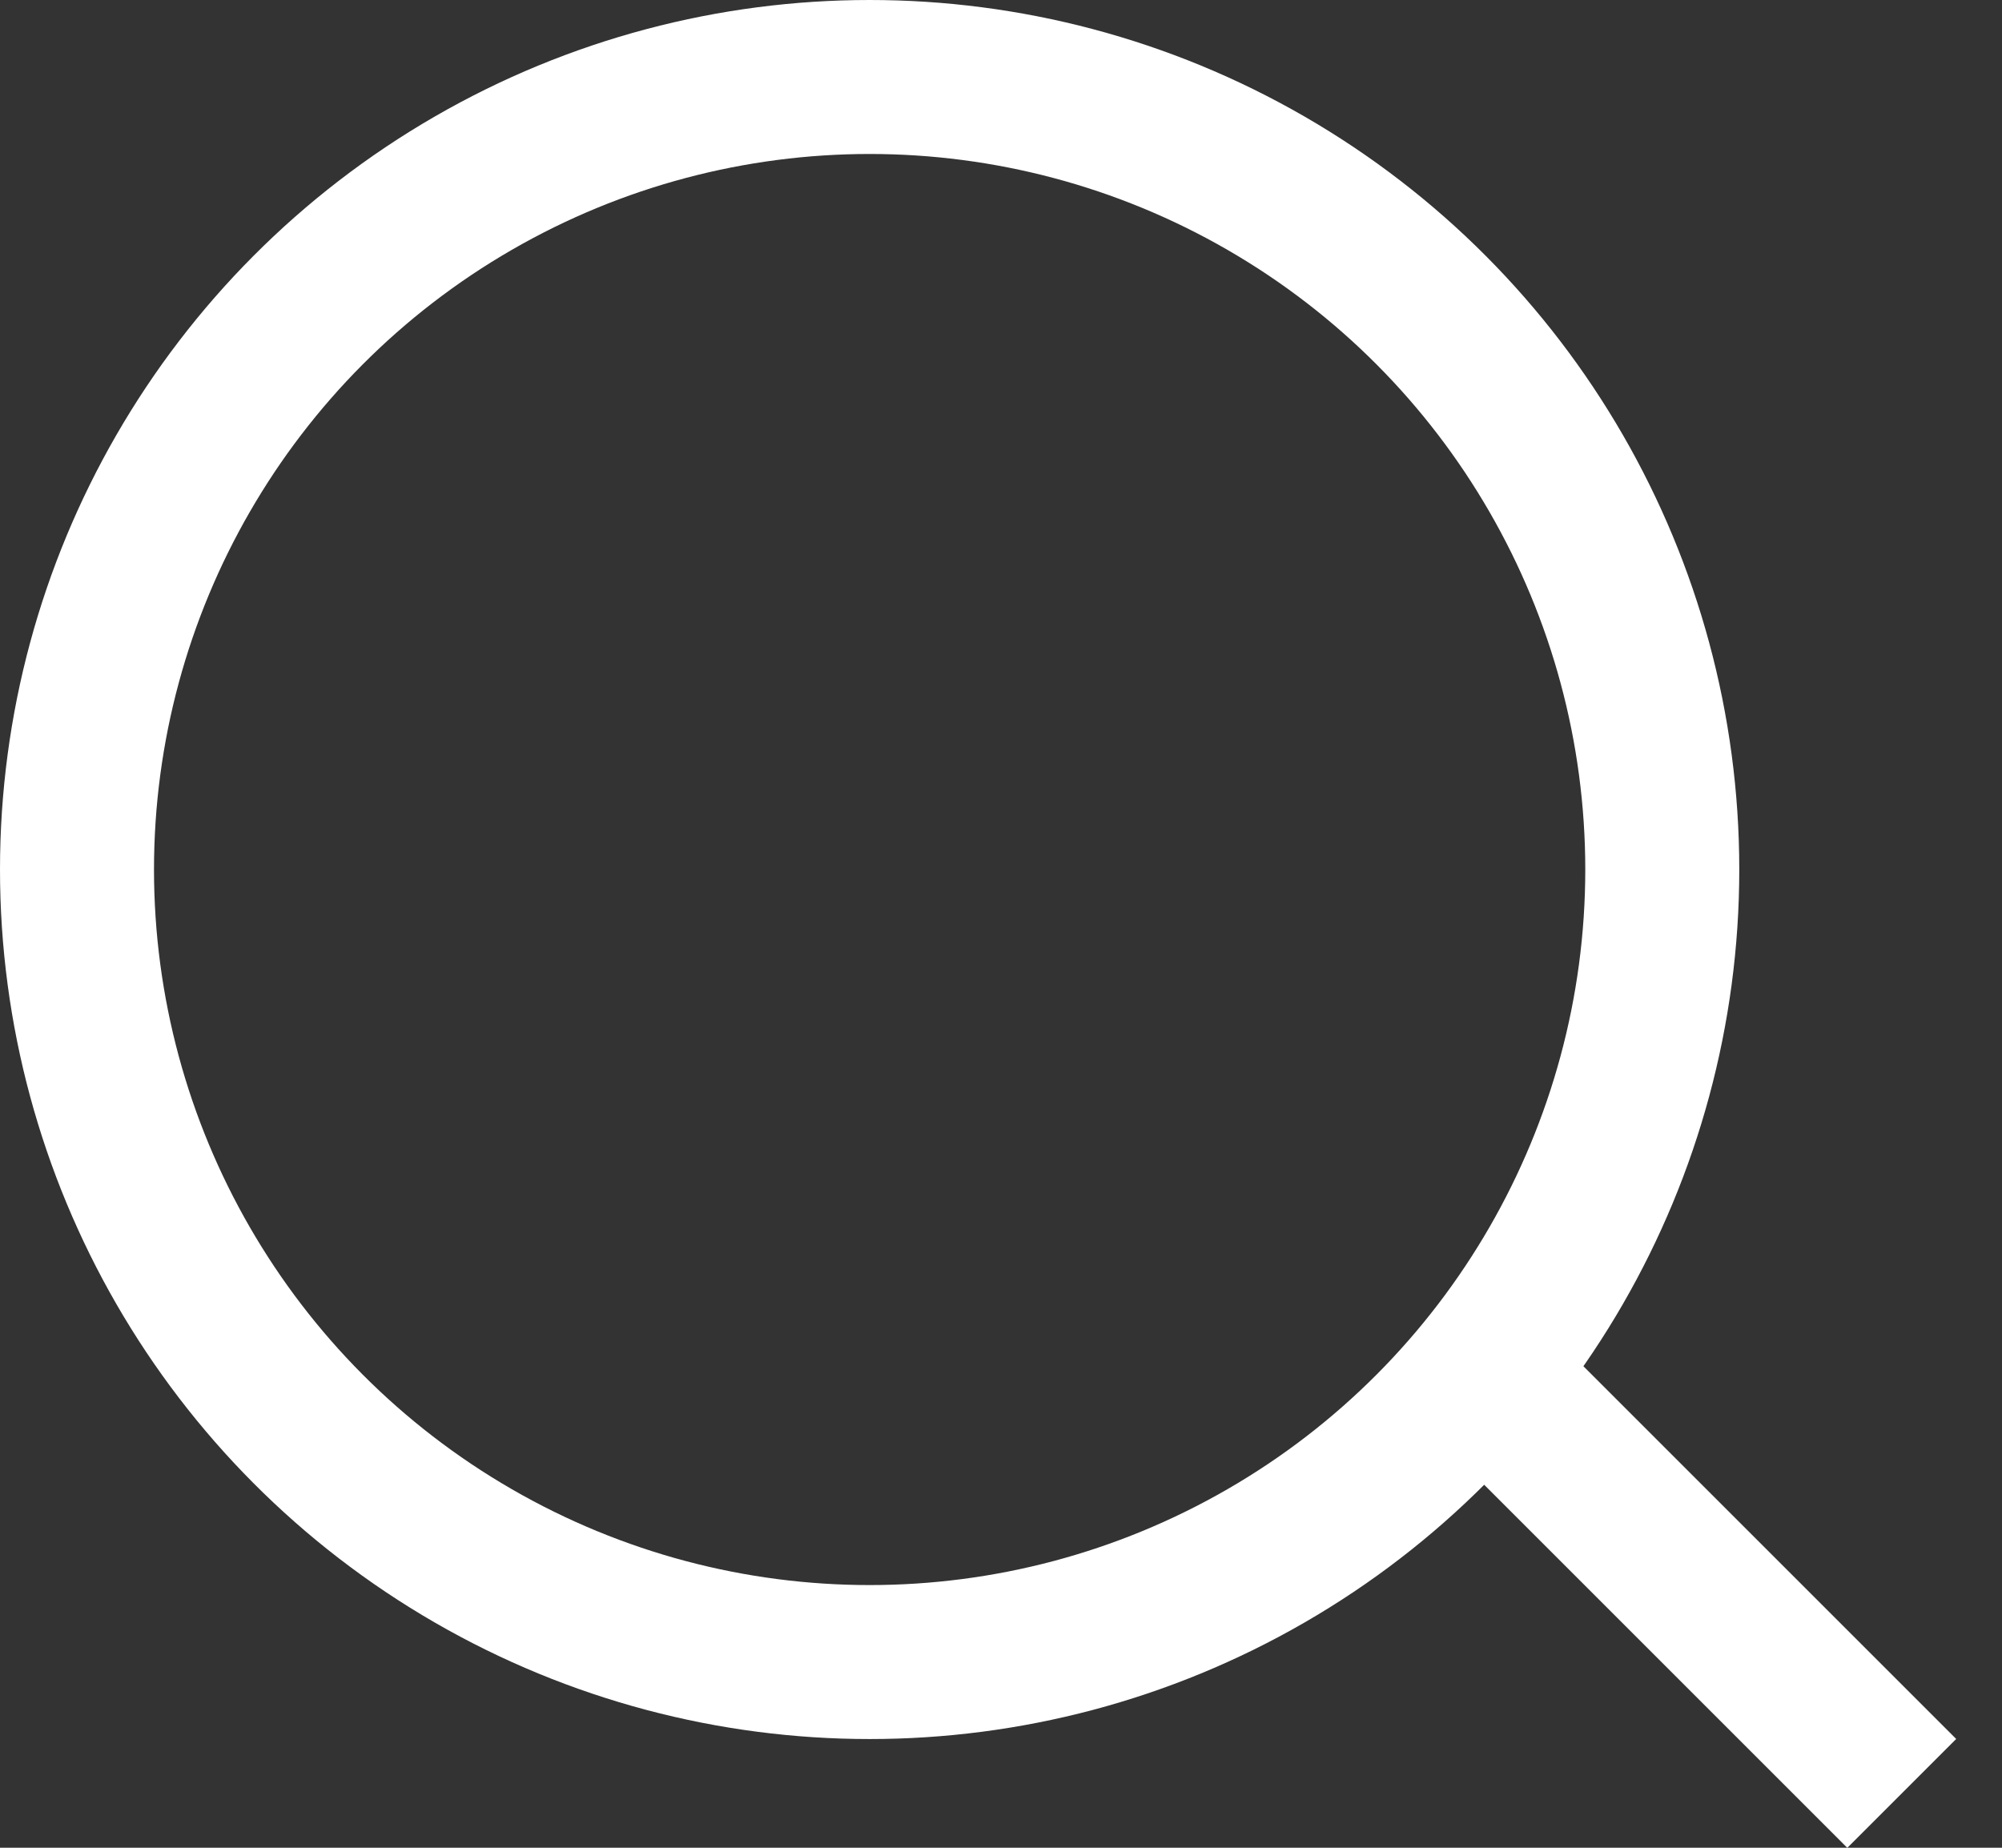 <svg width="13" height="12" viewBox="0 0 13 12" fill="none" xmlns="http://www.w3.org/2000/svg">
<rect x="0" y="0" width="13" height="12" fill="#333333" stroke="none"/>
<circle cx="5.647" cy="5.647" r="5.147" stroke="white"/>
<line x1="9.525" y1="8.823" x2="12.349" y2="11.647" stroke="white"/>
</svg>
